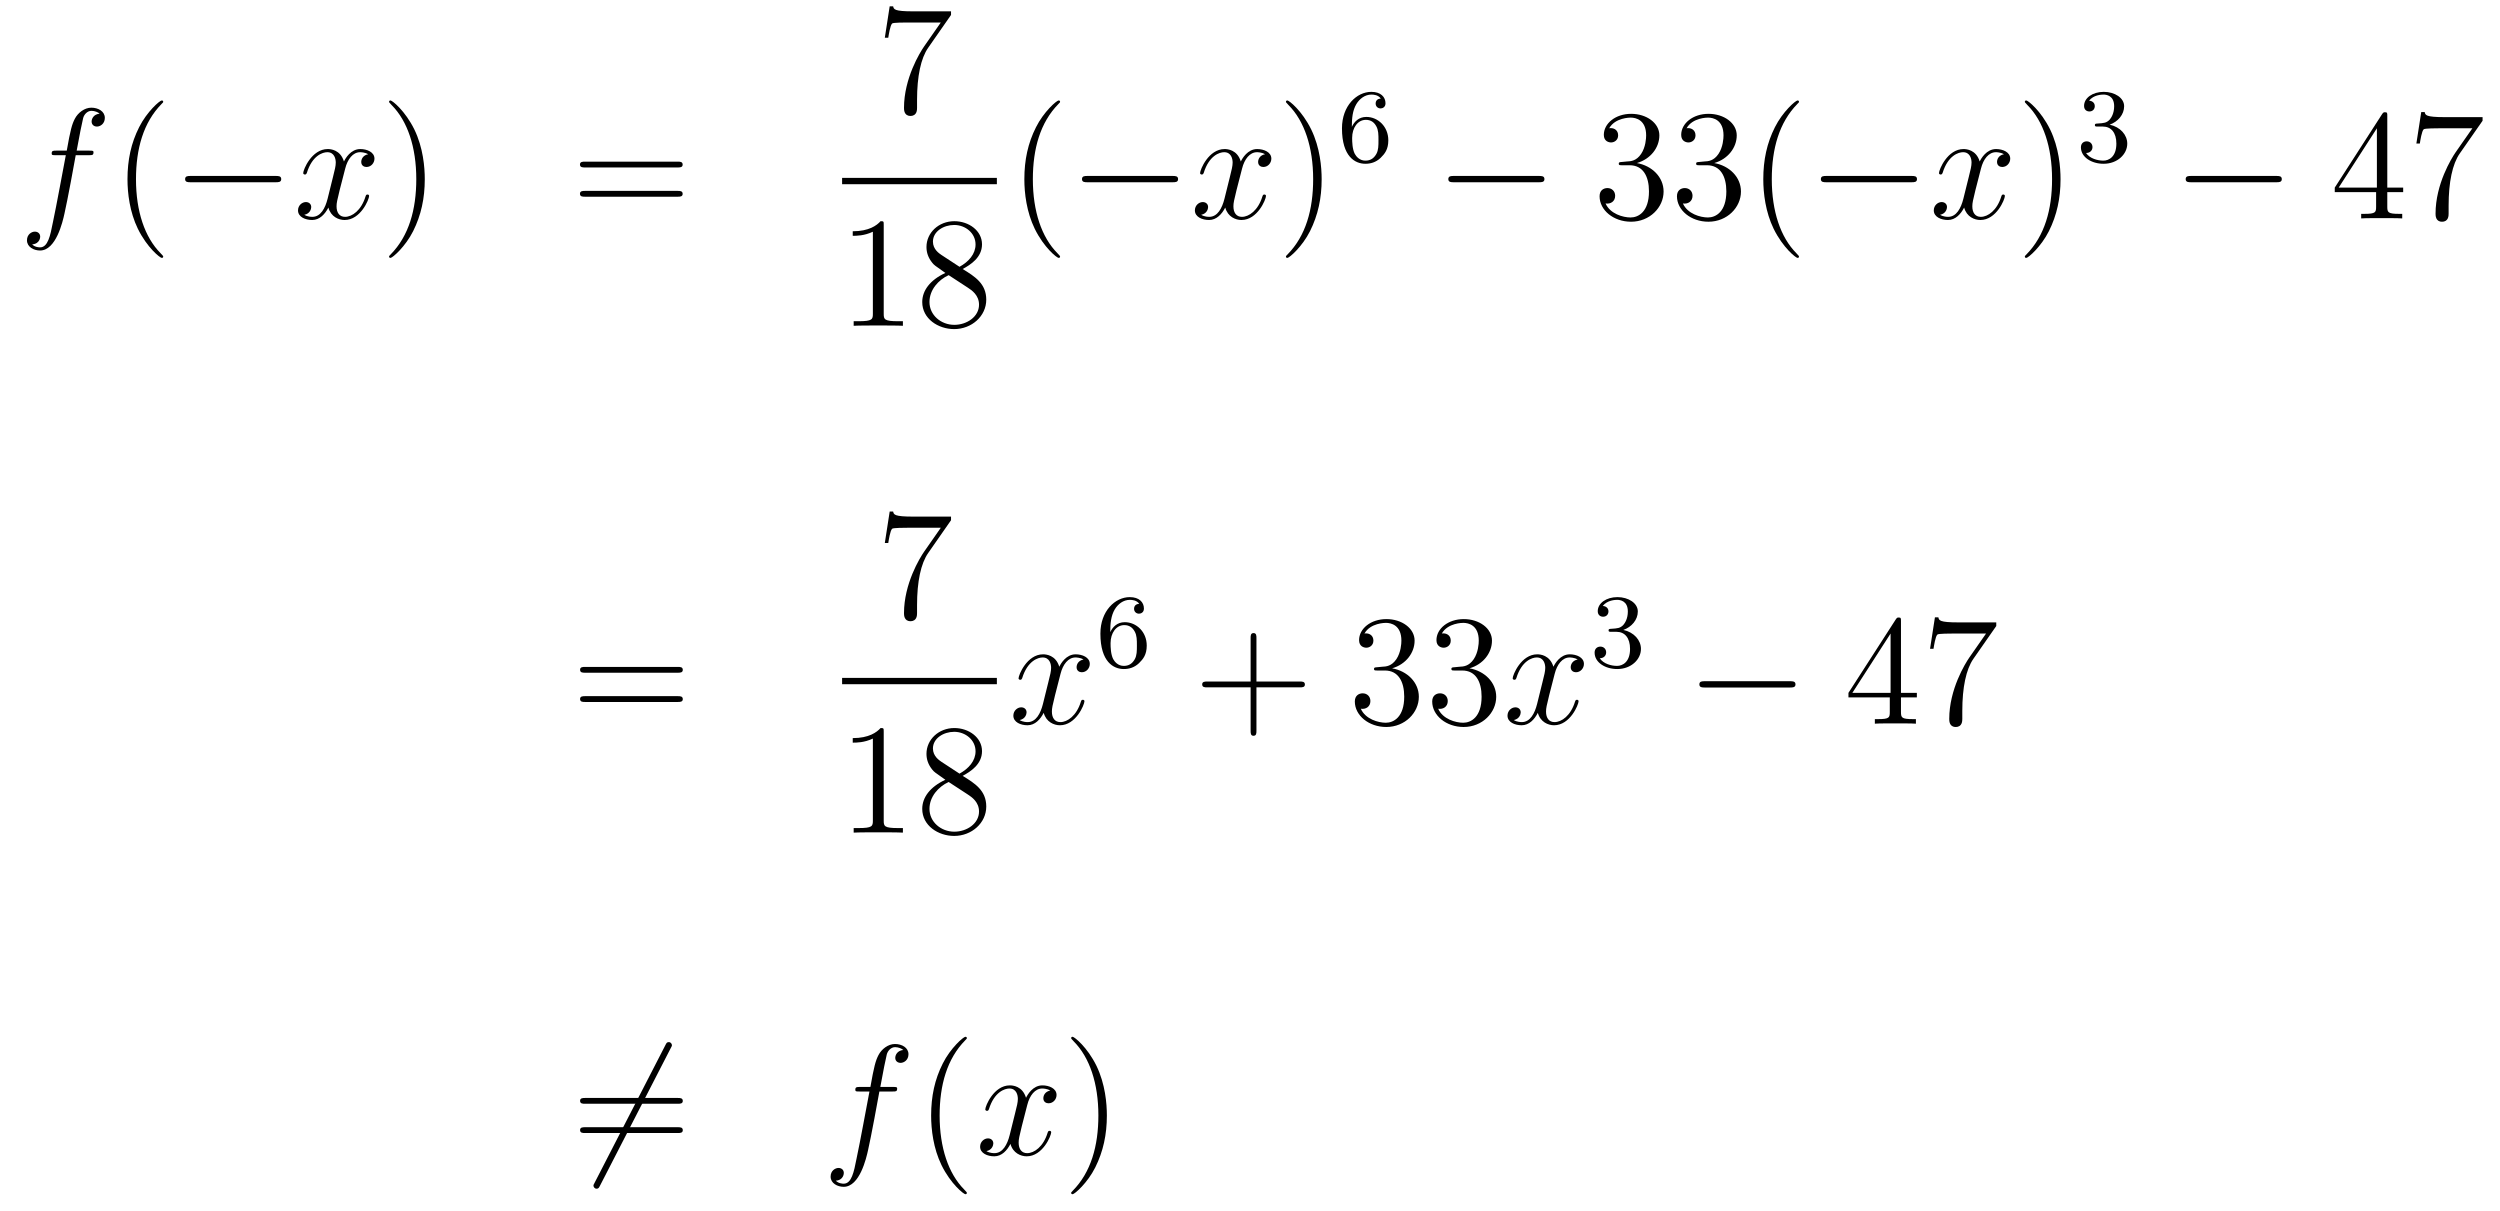<?xml version='1.0'?>
<!-- This file was generated by dvisvgm 1.14.1 -->
<svg height='92pt' version='1.1' viewBox='0 -92 190 92' width='190pt' xmlns='http://www.w3.org/2000/svg' xmlns:xlink='http://www.w3.org/1999/xlink'>
<g id='page1'>
<g transform='matrix(1 0 0 1 -132 575)'>
<path d='M138.772 -655.206C139.011 -655.206 139.106 -655.206 139.106 -655.433C139.106 -655.552 139.011 -655.552 138.795 -655.552H137.827C138.054 -656.783 138.222 -657.632 138.317 -658.015C138.389 -658.302 138.64 -658.577 138.951 -658.577C139.202 -658.577 139.453 -658.469 139.572 -658.362C139.106 -658.314 138.963 -657.967 138.963 -657.764C138.963 -657.525 139.142 -657.381 139.369 -657.381C139.608 -657.381 139.967 -657.584 139.967 -658.039C139.967 -658.541 139.465 -658.816 138.939 -658.816C138.425 -658.816 137.923 -658.433 137.684 -657.967C137.468 -657.548 137.349 -657.118 137.074 -655.552H136.273C136.046 -655.552 135.927 -655.552 135.927 -655.337C135.927 -655.206 135.998 -655.206 136.237 -655.206H137.002C136.787 -654.094 136.297 -651.392 136.022 -650.113C135.819 -649.073 135.64 -648.2 135.042 -648.2C135.006 -648.2 134.659 -648.2 134.444 -648.427C135.054 -648.475 135.054 -649.001 135.054 -649.013C135.054 -649.252 134.874 -649.396 134.648 -649.396C134.408 -649.396 134.05 -649.192 134.05 -648.738C134.05 -648.224 134.576 -647.961 135.042 -647.961C136.261 -647.961 136.763 -650.149 136.895 -650.747C137.11 -651.667 137.696 -654.847 137.755 -655.206H138.772Z' fill-rule='evenodd'/>
<path d='M144.403 -647.495C144.403 -647.531 144.403 -647.555 144.2 -647.758C143.004 -648.966 142.335 -650.938 142.335 -653.377C142.335 -655.696 142.897 -657.692 144.283 -659.103C144.403 -659.21 144.403 -659.234 144.403 -659.27C144.403 -659.342 144.343 -659.366 144.295 -659.366C144.14 -659.366 143.16 -658.505 142.574 -657.333C141.964 -656.126 141.689 -654.847 141.689 -653.377C141.689 -652.312 141.857 -650.89 142.478 -649.611C143.183 -648.177 144.164 -647.399 144.295 -647.399C144.343 -647.399 144.403 -647.423 144.403 -647.495Z' fill-rule='evenodd'/>
<path d='M152.954 -653.149C153.157 -653.149 153.373 -653.149 153.373 -653.388C153.373 -653.628 153.157 -653.628 152.954 -653.628H146.487C146.284 -653.628 146.069 -653.628 146.069 -653.388C146.069 -653.149 146.284 -653.149 146.487 -653.149H152.954Z' fill-rule='evenodd'/>
<path d='M159.981 -655.277C159.598 -655.206 159.455 -654.919 159.455 -654.692C159.455 -654.405 159.682 -654.309 159.849 -654.309C160.208 -654.309 160.459 -654.62 160.459 -654.942C160.459 -655.445 159.885 -655.672 159.383 -655.672C158.654 -655.672 158.247 -654.954 158.14 -654.727C157.865 -655.624 157.124 -655.672 156.909 -655.672C155.689 -655.672 155.044 -654.106 155.044 -653.843C155.044 -653.795 155.092 -653.735 155.175 -653.735C155.271 -653.735 155.295 -653.807 155.319 -653.855C155.725 -655.182 156.526 -655.433 156.873 -655.433C157.411 -655.433 157.518 -654.931 157.518 -654.644C157.518 -654.381 157.447 -654.106 157.303 -653.532L156.897 -651.894C156.717 -651.177 156.371 -650.52 155.737 -650.52C155.678 -650.52 155.379 -650.52 155.127 -650.675C155.558 -650.759 155.653 -651.117 155.653 -651.261C155.653 -651.5 155.474 -651.643 155.247 -651.643C154.96 -651.643 154.649 -651.392 154.649 -651.01C154.649 -650.508 155.211 -650.28 155.725 -650.28C156.299 -650.28 156.706 -650.735 156.957 -651.225C157.148 -650.52 157.746 -650.28 158.188 -650.28C159.407 -650.28 160.053 -651.847 160.053 -652.109C160.053 -652.169 160.005 -652.217 159.933 -652.217C159.826 -652.217 159.813 -652.157 159.778 -652.062C159.455 -651.01 158.762 -650.52 158.224 -650.52C157.805 -650.52 157.578 -650.83 157.578 -651.32C157.578 -651.583 157.626 -651.775 157.817 -652.564L158.236 -654.189C158.415 -654.907 158.821 -655.433 159.371 -655.433C159.395 -655.433 159.73 -655.433 159.981 -655.277Z' fill-rule='evenodd'/>
<path d='M164.283 -653.377C164.283 -654.285 164.164 -655.767 163.494 -657.154C162.789 -658.588 161.809 -659.366 161.677 -659.366C161.63 -659.366 161.57 -659.342 161.57 -659.27C161.57 -659.234 161.57 -659.21 161.773 -659.007C162.969 -657.8 163.638 -655.827 163.638 -653.388C163.638 -651.069 163.076 -649.073 161.689 -647.662C161.57 -647.555 161.57 -647.531 161.57 -647.495C161.57 -647.423 161.63 -647.399 161.677 -647.399C161.833 -647.399 162.813 -648.26 163.399 -649.432C164.009 -650.651 164.283 -651.942 164.283 -653.377Z' fill-rule='evenodd'/>
<path d='M183.5 -654.273C183.667 -654.273 183.882 -654.273 183.882 -654.488C183.882 -654.715 183.679 -654.715 183.5 -654.715H176.459C176.292 -654.715 176.077 -654.715 176.077 -654.5C176.077 -654.273 176.28 -654.273 176.459 -654.273H183.5ZM183.5 -652.05C183.667 -652.05 183.882 -652.05 183.882 -652.265C183.882 -652.492 183.679 -652.492 183.5 -652.492H176.459C176.292 -652.492 176.077 -652.492 176.077 -652.277C176.077 -652.05 176.28 -652.05 176.459 -652.05H183.5Z' fill-rule='evenodd'/>
<path d='M204.278 -665.863V-666.138H201.397C199.951 -666.138 199.927 -666.294 199.879 -666.521H199.616L199.246 -664.13H199.508C199.544 -664.345 199.652 -665.087 199.807 -665.218C199.903 -665.29 200.8 -665.29 200.966 -665.29H203.501L202.234 -663.473C201.911 -663.007 200.704 -661.046 200.704 -658.799C200.704 -658.667 200.704 -658.189 201.194 -658.189C201.696 -658.189 201.696 -658.655 201.696 -658.811V-659.408C201.696 -661.189 201.983 -662.576 202.546 -663.377L204.278 -665.863Z' fill-rule='evenodd'/>
<path d='M196 -653H207.762V-653.481H196'/>
<path d='M199.163 -649.902C199.163 -650.178 199.163 -650.189 198.924 -650.189C198.637 -649.867 198.04 -649.424 196.808 -649.424V-649.078C197.083 -649.078 197.681 -649.078 198.338 -649.388V-643.16C198.338 -642.73 198.302 -642.587 197.25 -642.587H196.879V-642.24C197.202 -642.264 198.362 -642.264 198.756 -642.264C199.151 -642.264 200.298 -642.264 200.621 -642.24V-642.587H200.251C199.199 -642.587 199.163 -642.73 199.163 -643.16V-649.902ZM205.162 -646.555C205.76 -646.878 206.633 -647.428 206.633 -648.432C206.633 -649.472 205.628 -650.189 204.529 -650.189C203.345 -650.189 202.412 -649.317 202.412 -648.229C202.412 -647.823 202.532 -647.416 202.867 -647.01C202.999 -646.854 203.01 -646.842 203.848 -646.257C202.687 -645.719 202.09 -644.918 202.09 -644.045C202.09 -642.778 203.298 -641.989 204.517 -641.989C205.843 -641.989 206.956 -642.969 206.956 -644.224C206.956 -645.444 206.095 -645.982 205.162 -646.555ZM203.537 -647.631C203.381 -647.739 202.903 -648.05 202.903 -648.635C202.903 -649.413 203.716 -649.902 204.517 -649.902C205.378 -649.902 206.142 -649.281 206.142 -648.42C206.142 -647.691 205.616 -647.105 204.923 -646.723L203.537 -647.631ZM204.098 -646.089L205.544 -645.145C205.855 -644.942 206.406 -644.571 206.406 -643.842C206.406 -642.933 205.484 -642.312 204.529 -642.312C203.513 -642.312 202.64 -643.053 202.64 -644.045C202.64 -644.977 203.321 -645.731 204.098 -646.089Z' fill-rule='evenodd'/>
<path d='M212.566 -647.495C212.566 -647.531 212.566 -647.555 212.362 -647.758C211.166 -648.966 210.497 -650.938 210.497 -653.377C210.497 -655.696 211.058 -657.692 212.446 -659.103C212.566 -659.21 212.566 -659.234 212.566 -659.27C212.566 -659.342 212.506 -659.366 212.458 -659.366C212.302 -659.366 211.322 -658.505 210.737 -657.333C210.126 -656.126 209.851 -654.847 209.851 -653.377C209.851 -652.312 210.019 -650.89 210.641 -649.611C211.345 -648.177 212.326 -647.399 212.458 -647.399C212.506 -647.399 212.566 -647.423 212.566 -647.495Z' fill-rule='evenodd'/>
<path d='M221.117 -653.149C221.32 -653.149 221.534 -653.149 221.534 -653.388C221.534 -653.628 221.32 -653.628 221.117 -653.628H214.649C214.446 -653.628 214.231 -653.628 214.231 -653.388C214.231 -653.149 214.446 -653.149 214.649 -653.149H221.117Z' fill-rule='evenodd'/>
<path d='M228.143 -655.277C227.761 -655.206 227.617 -654.919 227.617 -654.692C227.617 -654.405 227.844 -654.309 228.012 -654.309C228.371 -654.309 228.622 -654.62 228.622 -654.942C228.622 -655.445 228.048 -655.672 227.545 -655.672C226.817 -655.672 226.41 -654.954 226.302 -654.727C226.027 -655.624 225.286 -655.672 225.071 -655.672C223.852 -655.672 223.206 -654.106 223.206 -653.843C223.206 -653.795 223.254 -653.735 223.338 -653.735C223.433 -653.735 223.457 -653.807 223.481 -653.855C223.888 -655.182 224.688 -655.433 225.035 -655.433C225.574 -655.433 225.68 -654.931 225.68 -654.644C225.68 -654.381 225.608 -654.106 225.466 -653.532L225.059 -651.894C224.88 -651.177 224.533 -650.52 223.9 -650.52C223.84 -650.52 223.541 -650.52 223.29 -650.675C223.72 -650.759 223.816 -651.117 223.816 -651.261C223.816 -651.5 223.637 -651.643 223.409 -651.643C223.122 -651.643 222.811 -651.392 222.811 -651.01C222.811 -650.508 223.374 -650.28 223.888 -650.28C224.461 -650.28 224.868 -650.735 225.119 -651.225C225.31 -650.52 225.908 -650.28 226.35 -650.28C227.569 -650.28 228.215 -651.847 228.215 -652.109C228.215 -652.169 228.167 -652.217 228.095 -652.217C227.988 -652.217 227.976 -652.157 227.94 -652.062C227.617 -651.01 226.924 -650.52 226.386 -650.52C225.967 -650.52 225.74 -650.83 225.74 -651.32C225.74 -651.583 225.788 -651.775 225.979 -652.564L226.398 -654.189C226.577 -654.907 226.984 -655.433 227.533 -655.433C227.557 -655.433 227.892 -655.433 228.143 -655.277Z' fill-rule='evenodd'/>
<path d='M232.446 -653.377C232.446 -654.285 232.326 -655.767 231.656 -657.154C230.952 -658.588 229.972 -659.366 229.84 -659.366C229.792 -659.366 229.732 -659.342 229.732 -659.27C229.732 -659.234 229.732 -659.21 229.936 -659.007C231.131 -657.8 231.8 -655.827 231.8 -653.388C231.8 -651.069 231.239 -649.073 229.852 -647.662C229.732 -647.555 229.732 -647.531 229.732 -647.495C229.732 -647.423 229.792 -647.399 229.84 -647.399C229.994 -647.399 230.975 -648.26 231.562 -649.432C232.171 -650.651 232.446 -651.942 232.446 -653.377Z' fill-rule='evenodd'/>
<path d='M234.739 -657.357C234.739 -658.019 234.796 -658.601 235.082 -659.087C235.321 -659.485 235.728 -659.812 236.23 -659.812C236.389 -659.812 236.755 -659.788 236.939 -659.509C236.58 -659.493 236.549 -659.222 236.549 -659.134C236.549 -658.895 236.732 -658.76 236.923 -658.76C237.066 -658.76 237.298 -658.848 237.298 -659.15C237.298 -659.628 236.939 -660.019 236.222 -660.019C235.114 -660.019 233.99 -658.967 233.99 -657.246C233.99 -655.087 234.995 -654.553 235.768 -654.553C236.15 -654.553 236.564 -654.656 236.923 -654.999C237.241 -655.31 237.512 -655.644 237.512 -656.337C237.512 -657.382 236.724 -658.114 235.84 -658.114C235.266 -658.114 234.923 -657.748 234.739 -657.357ZM235.768 -654.792C235.345 -654.792 235.082 -655.087 234.962 -655.31C234.779 -655.668 234.763 -656.21 234.763 -656.513C234.763 -657.302 235.194 -657.892 235.807 -657.892C236.206 -657.892 236.446 -657.684 236.597 -657.405C236.764 -657.111 236.764 -656.752 236.764 -656.346C236.764 -655.939 236.764 -655.588 236.604 -655.302C236.398 -654.935 236.118 -654.792 235.768 -654.792Z' fill-rule='evenodd'/>
<path d='M248.958 -653.149C249.161 -653.149 249.377 -653.149 249.377 -653.388C249.377 -653.628 249.161 -653.628 248.958 -653.628H242.491C242.287 -653.628 242.072 -653.628 242.072 -653.388C242.072 -653.149 242.287 -653.149 242.491 -653.149H248.958Z' fill-rule='evenodd'/>
<path d='M255.278 -654.692C255.074 -654.68 255.026 -654.667 255.026 -654.56C255.026 -654.441 255.086 -654.441 255.301 -654.441H255.852C256.867 -654.441 257.322 -653.604 257.322 -652.456C257.322 -650.89 256.51 -650.472 255.923 -650.472C255.349 -650.472 254.369 -650.747 254.023 -651.536C254.405 -651.476 254.752 -651.691 254.752 -652.121C254.752 -652.468 254.501 -652.707 254.166 -652.707C253.879 -652.707 253.568 -652.54 253.568 -652.086C253.568 -651.022 254.633 -650.149 255.959 -650.149C257.382 -650.149 258.433 -651.237 258.433 -652.444C258.433 -653.544 257.549 -654.405 256.402 -654.608C257.442 -654.907 258.112 -655.779 258.112 -656.712C258.112 -657.656 257.131 -658.349 255.971 -658.349C254.776 -658.349 253.891 -657.62 253.891 -656.748C253.891 -656.269 254.262 -656.174 254.441 -656.174C254.692 -656.174 254.978 -656.353 254.978 -656.712C254.978 -657.094 254.692 -657.262 254.429 -657.262C254.357 -657.262 254.334 -657.262 254.298 -657.25C254.752 -658.062 255.876 -658.062 255.935 -658.062C256.33 -658.062 257.107 -657.883 257.107 -656.712C257.107 -656.485 257.071 -655.815 256.724 -655.301C256.366 -654.775 255.959 -654.739 255.636 -654.727L255.278 -654.692ZM261.158 -654.692C260.954 -654.68 260.906 -654.667 260.906 -654.56C260.906 -654.441 260.966 -654.441 261.181 -654.441H261.732C262.747 -654.441 263.202 -653.604 263.202 -652.456C263.202 -650.89 262.39 -650.472 261.803 -650.472C261.229 -650.472 260.249 -650.747 259.902 -651.536C260.285 -651.476 260.632 -651.691 260.632 -652.121C260.632 -652.468 260.381 -652.707 260.046 -652.707C259.759 -652.707 259.448 -652.54 259.448 -652.086C259.448 -651.022 260.513 -650.149 261.839 -650.149C263.262 -650.149 264.313 -651.237 264.313 -652.444C264.313 -653.544 263.429 -654.405 262.282 -654.608C263.321 -654.907 263.992 -655.779 263.992 -656.712C263.992 -657.656 263.011 -658.349 261.851 -658.349C260.656 -658.349 259.771 -657.62 259.771 -656.748C259.771 -656.269 260.142 -656.174 260.321 -656.174C260.572 -656.174 260.858 -656.353 260.858 -656.712C260.858 -657.094 260.572 -657.262 260.309 -657.262C260.237 -657.262 260.214 -657.262 260.178 -657.25C260.632 -658.062 261.755 -658.062 261.815 -658.062C262.21 -658.062 262.987 -657.883 262.987 -656.712C262.987 -656.485 262.951 -655.815 262.604 -655.301C262.246 -654.775 261.839 -654.739 261.516 -654.727L261.158 -654.692ZM268.723 -647.495C268.723 -647.531 268.723 -647.555 268.52 -647.758C267.325 -648.966 266.656 -650.938 266.656 -653.377C266.656 -655.696 267.217 -657.692 268.603 -659.103C268.723 -659.21 268.723 -659.234 268.723 -659.27C268.723 -659.342 268.663 -659.366 268.615 -659.366C268.46 -659.366 267.48 -658.505 266.894 -657.333C266.285 -656.126 266.01 -654.847 266.01 -653.377C266.01 -652.312 266.177 -650.89 266.798 -649.611C267.504 -648.177 268.484 -647.399 268.615 -647.399C268.663 -647.399 268.723 -647.423 268.723 -647.495Z' fill-rule='evenodd'/>
<path d='M277.272 -653.149C277.476 -653.149 277.691 -653.149 277.691 -653.388C277.691 -653.628 277.476 -653.628 277.272 -653.628H270.805C270.602 -653.628 270.386 -653.628 270.386 -653.388C270.386 -653.149 270.602 -653.149 270.805 -653.149H277.272Z' fill-rule='evenodd'/>
<path d='M284.299 -655.277C283.916 -655.206 283.774 -654.919 283.774 -654.692C283.774 -654.405 284 -654.309 284.167 -654.309C284.526 -654.309 284.777 -654.62 284.777 -654.942C284.777 -655.445 284.203 -655.672 283.702 -655.672C282.972 -655.672 282.565 -654.954 282.458 -654.727C282.184 -655.624 281.442 -655.672 281.227 -655.672C280.008 -655.672 279.362 -654.106 279.362 -653.843C279.362 -653.795 279.41 -653.735 279.493 -653.735C279.589 -653.735 279.613 -653.807 279.637 -653.855C280.044 -655.182 280.844 -655.433 281.191 -655.433C281.729 -655.433 281.837 -654.931 281.837 -654.644C281.837 -654.381 281.765 -654.106 281.622 -653.532L281.215 -651.894C281.035 -651.177 280.69 -650.52 280.056 -650.52C279.996 -650.52 279.697 -650.52 279.445 -650.675C279.876 -650.759 279.972 -651.117 279.972 -651.261C279.972 -651.5 279.793 -651.643 279.565 -651.643C279.278 -651.643 278.968 -651.392 278.968 -651.01C278.968 -650.508 279.529 -650.28 280.044 -650.28C280.618 -650.28 281.024 -650.735 281.275 -651.225C281.466 -650.52 282.064 -650.28 282.506 -650.28C283.726 -650.28 284.371 -651.847 284.371 -652.109C284.371 -652.169 284.323 -652.217 284.251 -652.217C284.144 -652.217 284.131 -652.157 284.096 -652.062C283.774 -651.01 283.08 -650.52 282.542 -650.52C282.124 -650.52 281.897 -650.83 281.897 -651.32C281.897 -651.583 281.945 -651.775 282.136 -652.564L282.554 -654.189C282.733 -654.907 283.14 -655.433 283.69 -655.433C283.714 -655.433 284.048 -655.433 284.299 -655.277Z' fill-rule='evenodd'/>
<path d='M288.601 -653.377C288.601 -654.285 288.482 -655.767 287.813 -657.154C287.107 -658.588 286.127 -659.366 285.996 -659.366C285.948 -659.366 285.888 -659.342 285.888 -659.27C285.888 -659.234 285.888 -659.21 286.091 -659.007C287.287 -657.8 287.957 -655.827 287.957 -653.388C287.957 -651.069 287.394 -649.073 286.008 -647.662C285.888 -647.555 285.888 -647.531 285.888 -647.495C285.888 -647.423 285.948 -647.399 285.996 -647.399C286.151 -647.399 287.131 -648.26 287.717 -649.432C288.326 -650.651 288.601 -651.942 288.601 -653.377Z' fill-rule='evenodd'/>
<path d='M291.816 -657.382C292.446 -657.382 292.844 -656.919 292.844 -656.082C292.844 -655.087 292.278 -654.792 291.856 -654.792C291.418 -654.792 290.82 -654.951 290.54 -655.373C290.828 -655.373 291.028 -655.557 291.028 -655.82C291.028 -656.075 290.844 -656.258 290.588 -656.258C290.374 -656.258 290.15 -656.122 290.15 -655.804C290.15 -655.047 290.964 -654.553 291.872 -654.553C292.932 -654.553 293.672 -655.286 293.672 -656.082C293.672 -656.744 293.147 -657.35 292.334 -657.525C292.963 -657.748 293.434 -658.29 293.434 -658.927C293.434 -659.565 292.716 -660.019 291.888 -660.019C291.035 -660.019 290.389 -659.557 290.389 -658.951C290.389 -658.656 290.588 -658.529 290.796 -658.529C291.043 -658.529 291.203 -658.704 291.203 -658.935C291.203 -659.23 290.947 -659.342 290.772 -659.35C291.107 -659.788 291.72 -659.812 291.864 -659.812C292.07 -659.812 292.676 -659.748 292.676 -658.927C292.676 -658.369 292.446 -658.035 292.334 -657.907C292.096 -657.66 291.912 -657.644 291.426 -657.612C291.274 -657.605 291.21 -657.597 291.21 -657.493C291.21 -657.382 291.282 -657.382 291.418 -657.382H291.816Z' fill-rule='evenodd'/>
<path d='M304.998 -653.149C305.201 -653.149 305.417 -653.149 305.417 -653.388C305.417 -653.628 305.201 -653.628 304.998 -653.628H298.531C298.327 -653.628 298.112 -653.628 298.112 -653.388C298.112 -653.149 298.327 -653.149 298.531 -653.149H304.998Z' fill-rule='evenodd'/>
<path d='M313.434 -658.182C313.434 -658.409 313.434 -658.469 313.266 -658.469C313.171 -658.469 313.135 -658.469 313.039 -658.326L309.442 -652.743V-652.396H312.584V-651.308C312.584 -650.866 312.562 -650.747 311.688 -650.747H311.449V-650.4C311.724 -650.424 312.668 -650.424 313.003 -650.424S314.294 -650.424 314.569 -650.4V-650.747H314.33C313.47 -650.747 313.434 -650.866 313.434 -651.308V-652.396H314.641V-652.743H313.434V-658.182ZM312.644 -657.25V-652.743H309.74L312.644 -657.25ZM320.676 -657.823V-658.098H317.795C316.349 -658.098 316.325 -658.254 316.277 -658.481H316.014L315.644 -656.09H315.907C315.942 -656.305 316.05 -657.047 316.206 -657.178C316.301 -657.25 317.198 -657.25 317.365 -657.25H319.9L318.632 -655.433C318.31 -654.967 317.102 -653.006 317.102 -650.759C317.102 -650.627 317.102 -650.149 317.592 -650.149C318.095 -650.149 318.095 -650.615 318.095 -650.771V-651.368C318.095 -653.149 318.382 -654.536 318.943 -655.337L320.676 -657.823Z' fill-rule='evenodd'/>
<path d='M183.509 -615.873C183.676 -615.873 183.892 -615.873 183.892 -616.088C183.892 -616.315 183.688 -616.315 183.509 -616.315H176.468C176.301 -616.315 176.086 -616.315 176.086 -616.1C176.086 -615.873 176.289 -615.873 176.468 -615.873H183.509ZM183.509 -613.65C183.676 -613.65 183.892 -613.65 183.892 -613.865C183.892 -614.092 183.688 -614.092 183.509 -614.092H176.468C176.301 -614.092 176.086 -614.092 176.086 -613.877C176.086 -613.65 176.289 -613.65 176.468 -613.65H183.509Z' fill-rule='evenodd'/>
<path d='M204.278 -627.463V-627.738H201.397C199.951 -627.738 199.927 -627.894 199.879 -628.121H199.616L199.246 -625.73H199.508C199.544 -625.945 199.652 -626.687 199.807 -626.818C199.903 -626.89 200.8 -626.89 200.966 -626.89H203.501L202.234 -625.073C201.911 -624.607 200.704 -622.646 200.704 -620.399C200.704 -620.267 200.704 -619.789 201.194 -619.789C201.696 -619.789 201.696 -620.255 201.696 -620.411V-621.008C201.696 -622.789 201.983 -624.176 202.546 -624.977L204.278 -627.463Z' fill-rule='evenodd'/>
<path d='M196 -615H207.762V-615.48H196'/>
<path d='M199.163 -611.382C199.163 -611.658 199.163 -611.669 198.924 -611.669C198.637 -611.347 198.04 -610.904 196.808 -610.904V-610.558C197.083 -610.558 197.681 -610.558 198.338 -610.868V-604.64C198.338 -604.21 198.302 -604.067 197.25 -604.067H196.879V-603.72C197.202 -603.744 198.362 -603.744 198.756 -603.744C199.151 -603.744 200.298 -603.744 200.621 -603.72V-604.067H200.251C199.199 -604.067 199.163 -604.21 199.163 -604.64V-611.382ZM205.162 -608.035C205.76 -608.358 206.633 -608.908 206.633 -609.912C206.633 -610.952 205.628 -611.669 204.529 -611.669C203.345 -611.669 202.412 -610.797 202.412 -609.709C202.412 -609.303 202.532 -608.896 202.867 -608.49C202.999 -608.334 203.01 -608.322 203.848 -607.737C202.687 -607.199 202.09 -606.398 202.09 -605.525C202.09 -604.258 203.298 -603.469 204.517 -603.469C205.843 -603.469 206.956 -604.449 206.956 -605.704C206.956 -606.924 206.095 -607.462 205.162 -608.035ZM203.537 -609.111C203.381 -609.219 202.903 -609.53 202.903 -610.115C202.903 -610.893 203.716 -611.382 204.517 -611.382C205.378 -611.382 206.142 -610.761 206.142 -609.9C206.142 -609.171 205.616 -608.585 204.923 -608.203L203.537 -609.111ZM204.098 -607.569L205.544 -606.625C205.855 -606.422 206.406 -606.051 206.406 -605.322C206.406 -604.413 205.484 -603.792 204.529 -603.792C203.513 -603.792 202.64 -604.533 202.64 -605.525C202.64 -606.457 203.321 -607.211 204.098 -607.569Z' fill-rule='evenodd'/>
<path d='M214.346 -616.877C213.964 -616.806 213.821 -616.519 213.821 -616.292C213.821 -616.005 214.048 -615.909 214.214 -615.909C214.573 -615.909 214.824 -616.22 214.824 -616.542C214.824 -617.045 214.25 -617.272 213.749 -617.272C213.019 -617.272 212.612 -616.554 212.506 -616.327C212.231 -617.224 211.489 -617.272 211.274 -617.272C210.055 -617.272 209.41 -615.706 209.41 -615.443C209.41 -615.395 209.456 -615.335 209.54 -615.335C209.636 -615.335 209.66 -615.407 209.684 -615.455C210.091 -616.782 210.892 -617.033 211.238 -617.033C211.776 -617.033 211.884 -616.531 211.884 -616.244C211.884 -615.981 211.812 -615.706 211.668 -615.132L211.262 -613.494C211.082 -612.777 210.737 -612.12 210.102 -612.12C210.043 -612.12 209.744 -612.12 209.492 -612.275C209.923 -612.359 210.019 -612.717 210.019 -612.861C210.019 -613.1 209.839 -613.243 209.612 -613.243C209.326 -613.243 209.015 -612.992 209.015 -612.61C209.015 -612.108 209.576 -611.88 210.091 -611.88C210.665 -611.88 211.07 -612.335 211.322 -612.825C211.513 -612.12 212.111 -611.88 212.554 -611.88C213.773 -611.88 214.418 -613.447 214.418 -613.709C214.418 -613.769 214.37 -613.817 214.298 -613.817C214.19 -613.817 214.178 -613.757 214.144 -613.662C213.821 -612.61 213.127 -612.12 212.59 -612.12C212.171 -612.12 211.944 -612.43 211.944 -612.92C211.944 -613.183 211.991 -613.375 212.183 -614.164L212.6 -615.789C212.78 -616.507 213.186 -617.033 213.737 -617.033C213.761 -617.033 214.096 -617.033 214.346 -616.877Z' fill-rule='evenodd'/>
<path d='M216.379 -618.957C216.379 -619.619 216.436 -620.201 216.722 -620.687C216.961 -621.085 217.368 -621.412 217.87 -621.412C218.029 -621.412 218.395 -621.388 218.579 -621.109C218.22 -621.093 218.189 -620.822 218.189 -620.734C218.189 -620.495 218.372 -620.36 218.563 -620.36C218.706 -620.36 218.938 -620.448 218.938 -620.75C218.938 -621.228 218.579 -621.619 217.862 -621.619C216.754 -621.619 215.63 -620.567 215.63 -618.846C215.63 -616.687 216.635 -616.153 217.408 -616.153C217.79 -616.153 218.204 -616.256 218.563 -616.599C218.881 -616.91 219.152 -617.244 219.152 -617.937C219.152 -618.982 218.364 -619.714 217.48 -619.714C216.906 -619.714 216.563 -619.348 216.379 -618.957ZM217.408 -616.392C216.985 -616.392 216.722 -616.687 216.602 -616.91C216.419 -617.268 216.403 -617.81 216.403 -618.113C216.403 -618.902 216.834 -619.492 217.447 -619.492C217.846 -619.492 218.086 -619.284 218.237 -619.005C218.404 -618.711 218.404 -618.352 218.404 -617.946C218.404 -617.539 218.404 -617.188 218.244 -616.902C218.038 -616.535 217.758 -616.392 217.408 -616.392Z' fill-rule='evenodd'/>
<path d='M227.49 -614.761H230.789C230.957 -614.761 231.172 -614.761 231.172 -614.977C231.172 -615.204 230.969 -615.204 230.789 -615.204H227.49V-618.503C227.49 -618.67 227.49 -618.886 227.274 -618.886C227.047 -618.886 227.047 -618.682 227.047 -618.503V-615.204H223.748C223.58 -615.204 223.366 -615.204 223.366 -614.988C223.366 -614.761 223.568 -614.761 223.748 -614.761H227.047V-611.462C227.047 -611.295 227.047 -611.08 227.262 -611.08C227.49 -611.08 227.49 -611.283 227.49 -611.462V-614.761Z' fill-rule='evenodd'/>
<path d='M236.677 -616.292C236.473 -616.28 236.425 -616.267 236.425 -616.16C236.425 -616.041 236.485 -616.041 236.701 -616.041H237.251C238.266 -616.041 238.721 -615.204 238.721 -614.056C238.721 -612.49 237.908 -612.072 237.322 -612.072C236.748 -612.072 235.768 -612.347 235.422 -613.136C235.804 -613.076 236.15 -613.291 236.15 -613.721C236.15 -614.068 235.9 -614.307 235.565 -614.307C235.278 -614.307 234.967 -614.14 234.967 -613.686C234.967 -612.622 236.032 -611.749 237.358 -611.749C238.781 -611.749 239.832 -612.837 239.832 -614.044C239.832 -615.144 238.948 -616.005 237.8 -616.208C238.841 -616.507 239.51 -617.379 239.51 -618.312C239.51 -619.256 238.53 -619.949 237.37 -619.949C236.174 -619.949 235.29 -619.22 235.29 -618.348C235.29 -617.869 235.661 -617.774 235.84 -617.774C236.09 -617.774 236.378 -617.953 236.378 -618.312C236.378 -618.694 236.09 -618.862 235.828 -618.862C235.757 -618.862 235.733 -618.862 235.697 -618.85C236.15 -619.662 237.275 -619.662 237.334 -619.662C237.728 -619.662 238.506 -619.483 238.506 -618.312C238.506 -618.085 238.47 -617.415 238.123 -616.901C237.764 -616.375 237.358 -616.339 237.035 -616.327L236.677 -616.292ZM242.557 -616.292C242.353 -616.28 242.305 -616.267 242.305 -616.16C242.305 -616.041 242.365 -616.041 242.58 -616.041H243.131C244.146 -616.041 244.601 -615.204 244.601 -614.056C244.601 -612.49 243.788 -612.072 243.202 -612.072C242.628 -612.072 241.648 -612.347 241.302 -613.136C241.684 -613.076 242.03 -613.291 242.03 -613.721C242.03 -614.068 241.78 -614.307 241.445 -614.307C241.158 -614.307 240.847 -614.14 240.847 -613.686C240.847 -612.622 241.912 -611.749 243.238 -611.749C244.661 -611.749 245.712 -612.837 245.712 -614.044C245.712 -615.144 244.828 -616.005 243.68 -616.208C244.721 -616.507 245.39 -617.379 245.39 -618.312C245.39 -619.256 244.41 -619.949 243.25 -619.949C242.054 -619.949 241.17 -619.22 241.17 -618.348C241.17 -617.869 241.541 -617.774 241.72 -617.774C241.97 -617.774 242.257 -617.953 242.257 -618.312C242.257 -618.694 241.97 -618.862 241.708 -618.862C241.636 -618.862 241.613 -618.862 241.577 -618.85C242.03 -619.662 243.155 -619.662 243.214 -619.662C243.608 -619.662 244.386 -619.483 244.386 -618.312C244.386 -618.085 244.35 -617.415 244.003 -616.901C243.644 -616.375 243.238 -616.339 242.915 -616.327L242.557 -616.292Z' fill-rule='evenodd'/>
<path d='M251.902 -616.877C251.519 -616.806 251.375 -616.519 251.375 -616.292C251.375 -616.005 251.603 -615.909 251.77 -615.909C252.128 -615.909 252.379 -616.22 252.379 -616.542C252.379 -617.045 251.806 -617.272 251.304 -617.272C250.574 -617.272 250.168 -616.554 250.061 -616.327C249.785 -617.224 249.044 -617.272 248.83 -617.272C247.609 -617.272 246.964 -615.706 246.964 -615.443C246.964 -615.395 247.012 -615.335 247.096 -615.335C247.192 -615.335 247.216 -615.407 247.24 -615.455C247.645 -616.782 248.447 -617.033 248.794 -617.033C249.331 -617.033 249.439 -616.531 249.439 -616.244C249.439 -615.981 249.367 -615.706 249.223 -615.132L248.818 -613.494C248.638 -612.777 248.291 -612.12 247.657 -612.12C247.598 -612.12 247.3 -612.12 247.048 -612.275C247.478 -612.359 247.573 -612.717 247.573 -612.861C247.573 -613.1 247.394 -613.243 247.168 -613.243C246.881 -613.243 246.57 -612.992 246.57 -612.61C246.57 -612.108 247.132 -611.88 247.645 -611.88C248.219 -611.88 248.626 -612.335 248.876 -612.825C249.068 -612.12 249.666 -611.88 250.108 -611.88C251.328 -611.88 251.972 -613.447 251.972 -613.709C251.972 -613.769 251.926 -613.817 251.854 -613.817C251.746 -613.817 251.734 -613.757 251.698 -613.662C251.375 -612.61 250.682 -612.12 250.144 -612.12C249.726 -612.12 249.498 -612.43 249.498 -612.92C249.498 -613.183 249.546 -613.375 249.738 -614.164L250.156 -615.789C250.336 -616.507 250.741 -617.033 251.292 -617.033C251.316 -617.033 251.651 -617.033 251.902 -616.877Z' fill-rule='evenodd'/>
<path d='M254.856 -618.982C255.486 -618.982 255.884 -618.519 255.884 -617.682C255.884 -616.687 255.318 -616.392 254.896 -616.392C254.458 -616.392 253.86 -616.551 253.58 -616.973C253.868 -616.973 254.068 -617.157 254.068 -617.42C254.068 -617.675 253.884 -617.858 253.628 -617.858C253.414 -617.858 253.19 -617.722 253.19 -617.404C253.19 -616.647 254.004 -616.153 254.912 -616.153C255.972 -616.153 256.712 -616.886 256.712 -617.682C256.712 -618.344 256.187 -618.95 255.374 -619.125C256.003 -619.348 256.474 -619.89 256.474 -620.527C256.474 -621.165 255.756 -621.619 254.928 -621.619C254.075 -621.619 253.429 -621.157 253.429 -620.551C253.429 -620.256 253.628 -620.129 253.836 -620.129C254.083 -620.129 254.243 -620.304 254.243 -620.535C254.243 -620.83 253.987 -620.942 253.812 -620.95C254.147 -621.388 254.76 -621.412 254.904 -621.412C255.11 -621.412 255.716 -621.348 255.716 -620.527C255.716 -619.969 255.486 -619.635 255.374 -619.507C255.136 -619.26 254.952 -619.244 254.466 -619.212C254.314 -619.205 254.25 -619.197 254.25 -619.093C254.25 -618.982 254.322 -618.982 254.458 -618.982H254.856Z' fill-rule='evenodd'/>
<path d='M268.038 -614.749C268.241 -614.749 268.457 -614.749 268.457 -614.988C268.457 -615.228 268.241 -615.228 268.038 -615.228H261.571C261.367 -615.228 261.152 -615.228 261.152 -614.988C261.152 -614.749 261.367 -614.749 261.571 -614.749H268.038Z' fill-rule='evenodd'/>
<path d='M276.474 -619.782C276.474 -620.009 276.474 -620.069 276.306 -620.069C276.211 -620.069 276.175 -620.069 276.079 -619.926L272.482 -614.343V-613.996H275.624V-612.908C275.624 -612.466 275.602 -612.347 274.728 -612.347H274.489V-612C274.764 -612.024 275.708 -612.024 276.043 -612.024C276.378 -612.024 277.334 -612.024 277.609 -612V-612.347H277.37C276.51 -612.347 276.474 -612.466 276.474 -612.908V-613.996H277.681V-614.343H276.474V-619.782ZM275.684 -618.85V-614.343H272.78L275.684 -618.85ZM283.716 -619.423V-619.698H280.835C279.389 -619.698 279.365 -619.854 279.317 -620.081H279.054L278.684 -617.69H278.947C278.982 -617.905 279.09 -618.647 279.246 -618.778C279.341 -618.85 280.238 -618.85 280.405 -618.85H282.94L281.672 -617.033C281.35 -616.567 280.142 -614.606 280.142 -612.359C280.142 -612.227 280.142 -611.749 280.632 -611.749C281.135 -611.749 281.135 -612.215 281.135 -612.371V-612.968C281.135 -614.749 281.422 -616.136 281.983 -616.937L283.716 -619.423Z' fill-rule='evenodd'/>
<path d='M182.971 -587.333C183.067 -587.501 183.067 -587.524 183.067 -587.56C183.067 -587.644 182.995 -587.8 182.828 -587.8C182.684 -587.8 182.648 -587.728 182.565 -587.56L177.197 -577.124C177.102 -576.956 177.102 -576.932 177.102 -576.896C177.102 -576.802 177.185 -576.658 177.341 -576.658C177.484 -576.658 177.52 -576.73 177.604 -576.896L182.971 -587.333Z' fill-rule='evenodd'/>
<path d='M183.509 -583.114C183.676 -583.114 183.892 -583.114 183.892 -583.328C183.892 -583.555 183.688 -583.555 183.509 -583.555H176.468C176.301 -583.555 176.086 -583.555 176.086 -583.34C176.086 -583.114 176.289 -583.114 176.468 -583.114H183.509ZM183.509 -580.89C183.676 -580.89 183.892 -580.89 183.892 -581.105C183.892 -581.332 183.688 -581.332 183.509 -581.332H176.468C176.301 -581.332 176.086 -581.332 176.086 -581.117C176.086 -580.89 176.289 -580.89 176.468 -580.89H183.509Z' fill-rule='evenodd'/>
<path d='M199.849 -584.046C200.088 -584.046 200.184 -584.046 200.184 -584.273C200.184 -584.392 200.088 -584.392 199.872 -584.392H198.905C199.132 -585.624 199.298 -586.472 199.394 -586.855C199.466 -587.142 199.717 -587.417 200.028 -587.417C200.279 -587.417 200.53 -587.309 200.65 -587.202C200.184 -587.154 200.04 -586.807 200.04 -586.603C200.04 -586.364 200.219 -586.222 200.447 -586.222C200.686 -586.222 201.044 -586.424 201.044 -586.879C201.044 -587.381 200.542 -587.656 200.016 -587.656C199.502 -587.656 199 -587.273 198.761 -586.807C198.546 -586.388 198.426 -585.958 198.151 -584.392H197.351C197.123 -584.392 197.004 -584.392 197.004 -584.177C197.004 -584.046 197.075 -584.046 197.315 -584.046H198.079C197.864 -582.934 197.374 -580.232 197.099 -578.953C196.896 -577.913 196.717 -577.04 196.12 -577.04C196.084 -577.04 195.737 -577.04 195.521 -577.267C196.13 -577.315 196.13 -577.841 196.13 -577.854C196.13 -578.093 195.952 -578.236 195.725 -578.236C195.485 -578.236 195.127 -578.033 195.127 -577.578C195.127 -577.064 195.653 -576.802 196.12 -576.802C197.339 -576.802 197.84 -578.989 197.972 -579.587C198.187 -580.507 198.773 -583.687 198.833 -584.046H199.849Z' fill-rule='evenodd'/>
<path d='M205.48 -576.335C205.48 -576.371 205.48 -576.395 205.277 -576.598C204.082 -577.806 203.412 -579.778 203.412 -582.216C203.412 -584.536 203.974 -586.532 205.361 -587.942C205.48 -588.05 205.48 -588.074 205.48 -588.11C205.48 -588.181 205.421 -588.205 205.373 -588.205C205.217 -588.205 204.236 -587.345 203.651 -586.174C203.041 -584.966 202.766 -583.687 202.766 -582.216C202.766 -581.153 202.933 -579.73 203.555 -578.45C204.26 -577.016 205.241 -576.239 205.373 -576.239C205.421 -576.239 205.48 -576.264 205.48 -576.335Z' fill-rule='evenodd'/>
<path d='M211.82 -584.117C211.438 -584.046 211.294 -583.759 211.294 -583.531C211.294 -583.244 211.522 -583.15 211.688 -583.15C212.047 -583.15 212.298 -583.459 212.298 -583.782C212.298 -584.285 211.724 -584.512 211.222 -584.512C210.493 -584.512 210.086 -583.794 209.978 -583.567C209.704 -584.464 208.963 -584.512 208.747 -584.512C207.528 -584.512 206.882 -582.946 206.882 -582.683C206.882 -582.635 206.93 -582.575 207.014 -582.575C207.11 -582.575 207.134 -582.647 207.157 -582.695C207.564 -584.022 208.366 -584.273 208.711 -584.273C209.25 -584.273 209.357 -583.771 209.357 -583.483C209.357 -583.22 209.286 -582.946 209.142 -582.372L208.735 -580.734C208.556 -580.016 208.21 -579.36 207.576 -579.36C207.516 -579.36 207.217 -579.36 206.966 -579.515C207.397 -579.599 207.492 -579.958 207.492 -580.1C207.492 -580.339 207.313 -580.483 207.086 -580.483C206.8 -580.483 206.489 -580.232 206.489 -579.85C206.489 -579.348 207.05 -579.12 207.564 -579.12C208.138 -579.12 208.544 -579.575 208.795 -580.064C208.987 -579.36 209.585 -579.12 210.026 -579.12C211.246 -579.12 211.891 -580.686 211.891 -580.949C211.891 -581.009 211.843 -581.057 211.772 -581.057C211.664 -581.057 211.652 -580.997 211.616 -580.902C211.294 -579.85 210.6 -579.36 210.062 -579.36C209.645 -579.36 209.417 -579.671 209.417 -580.16C209.417 -580.423 209.465 -580.615 209.656 -581.404L210.074 -583.03C210.254 -583.746 210.66 -584.273 211.21 -584.273C211.235 -584.273 211.568 -584.273 211.82 -584.117Z' fill-rule='evenodd'/>
<path d='M216.122 -582.216C216.122 -583.124 216.002 -584.608 215.334 -585.994C214.628 -587.429 213.648 -588.205 213.516 -588.205C213.468 -588.205 213.409 -588.181 213.409 -588.11C213.409 -588.074 213.409 -588.05 213.612 -587.846C214.807 -586.639 215.477 -584.668 215.477 -582.228C215.477 -579.91 214.915 -577.913 213.528 -576.503C213.409 -576.395 213.409 -576.371 213.409 -576.335C213.409 -576.264 213.468 -576.239 213.516 -576.239C213.672 -576.239 214.652 -577.1 215.238 -578.272C215.848 -579.491 216.122 -580.782 216.122 -582.216Z' fill-rule='evenodd'/>
</g>
</g>
</svg>
